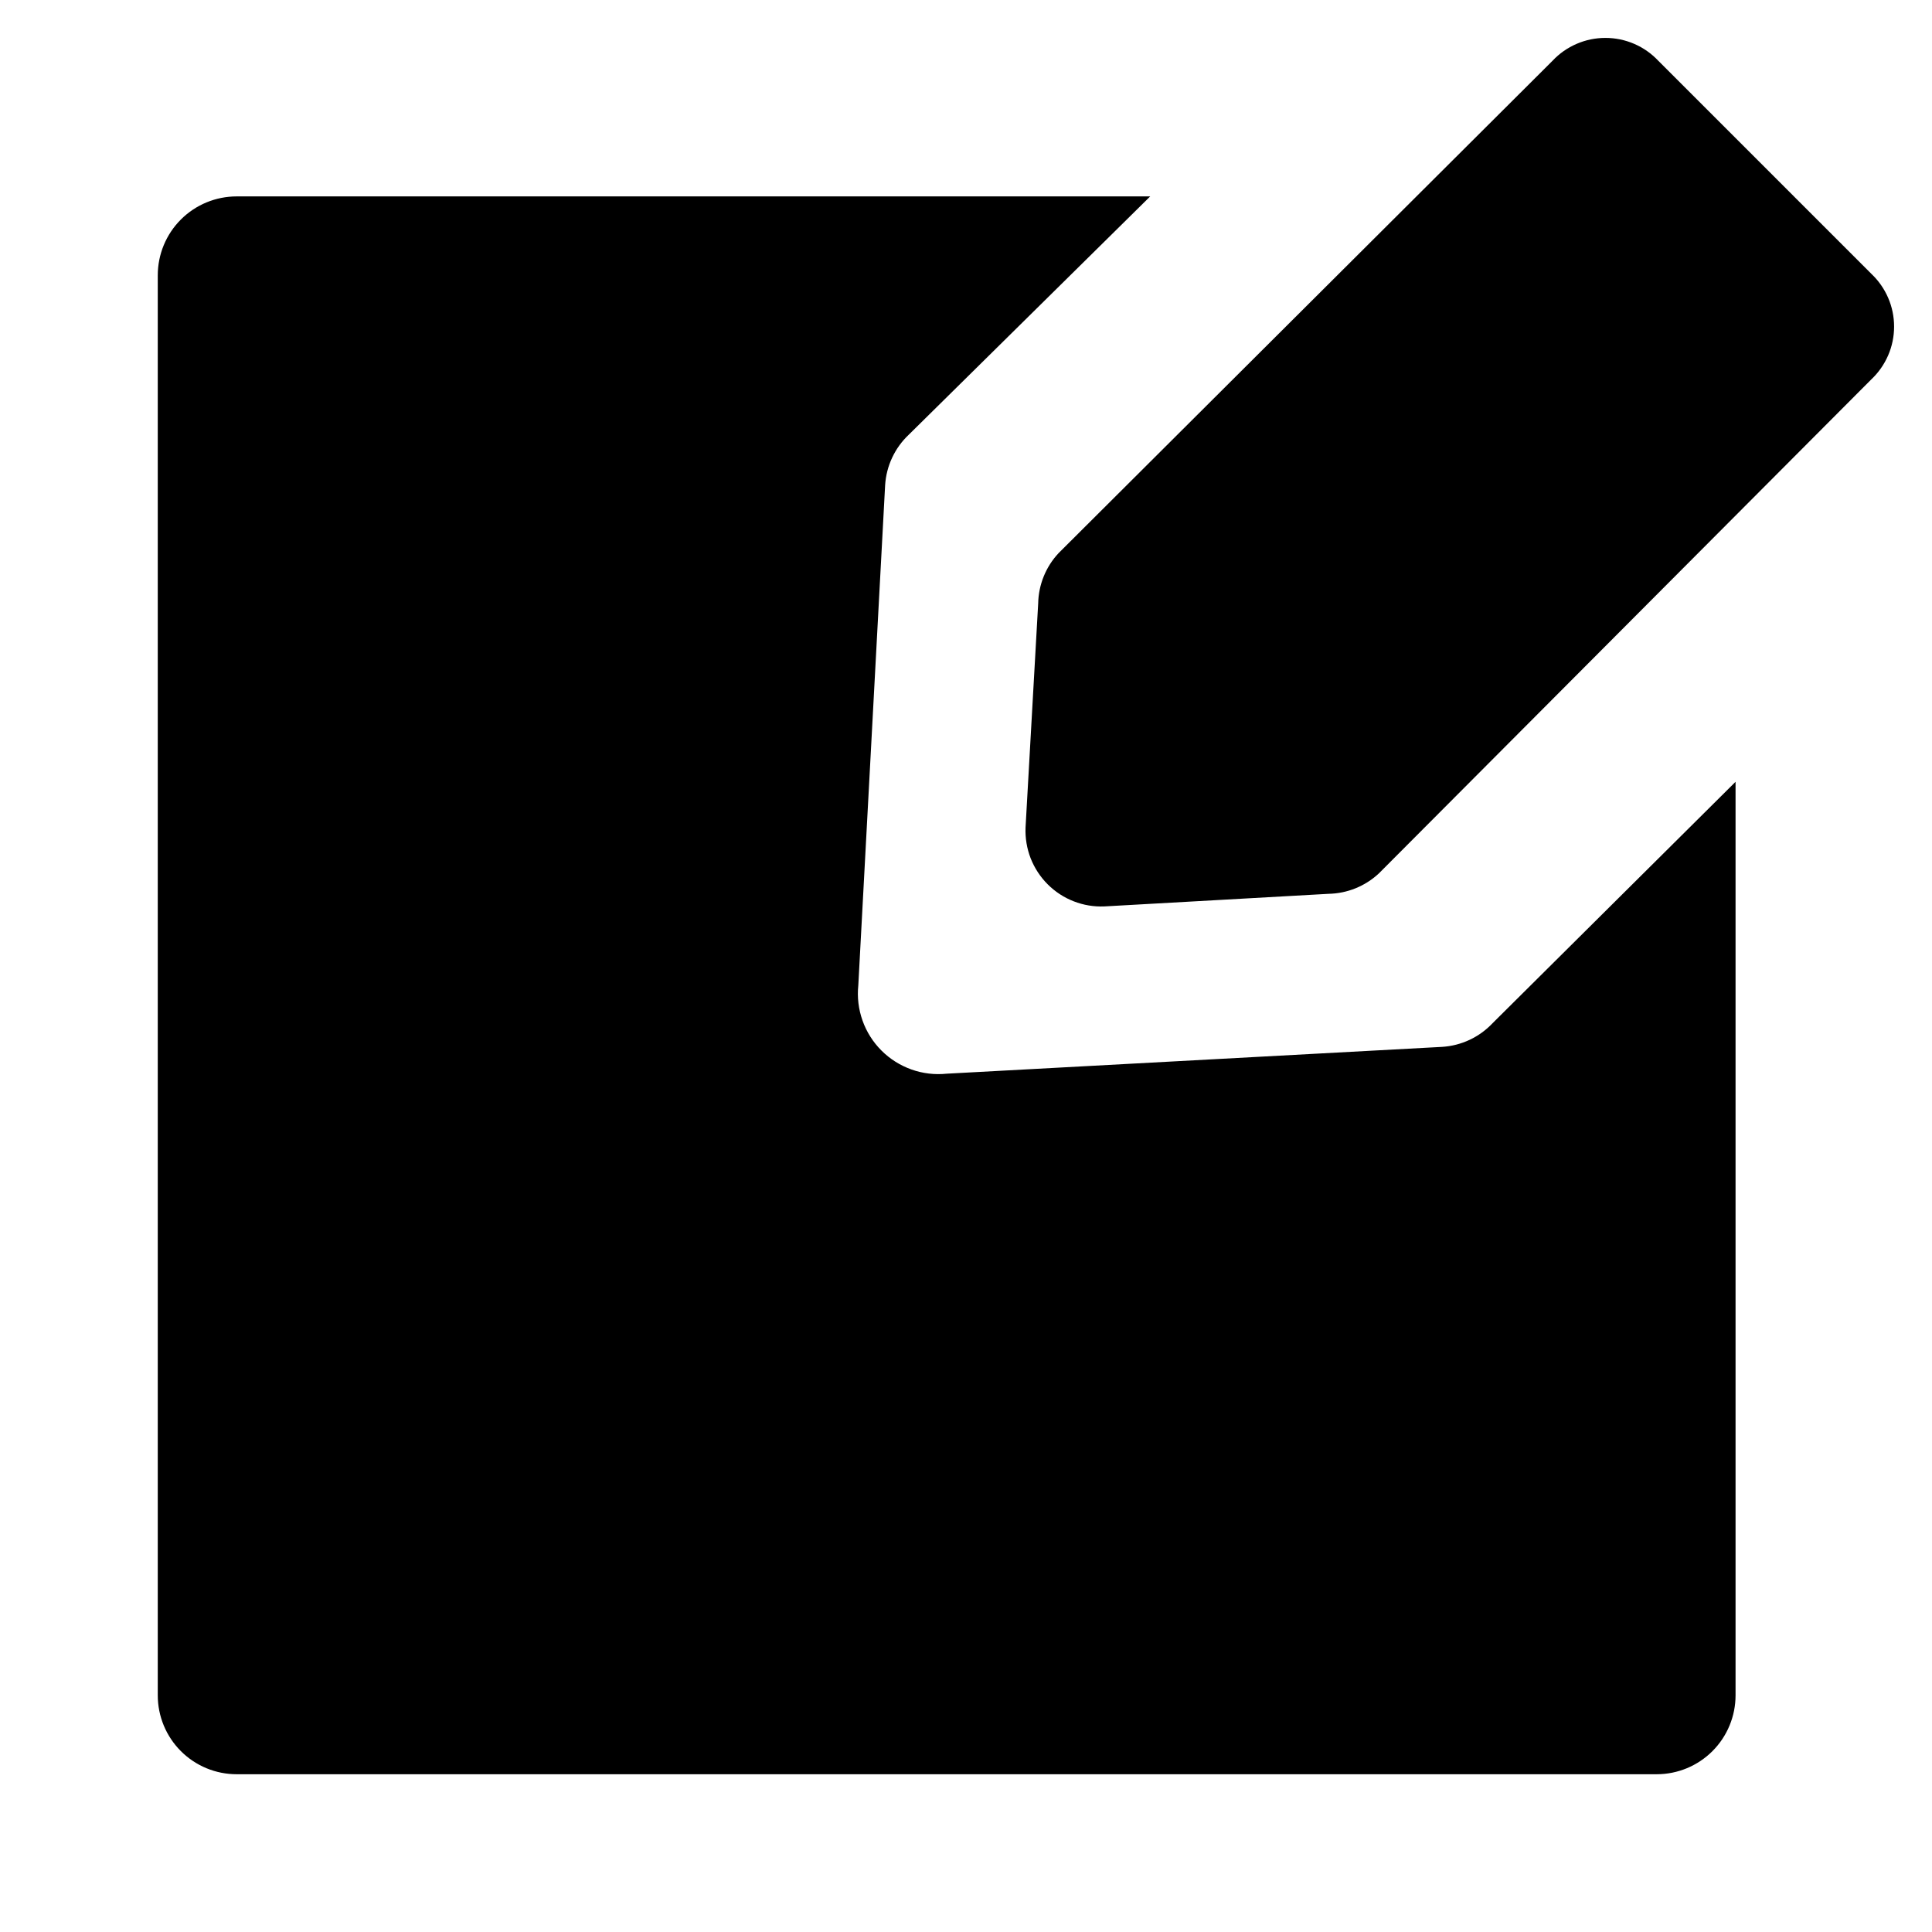 <?xml version="1.0" encoding="UTF-8"?>
<svg xmlns="http://www.w3.org/2000/svg" width="50" height="50" viewBox="0 0 50 50" fill="none">
  <path d="M38.628 26.48C38.286 26.843 37.819 27.062 37.321 27.093L24.5 27.787C24.192 27.819 23.88 27.782 23.588 27.678C23.296 27.574 23.031 27.407 22.812 27.188C22.593 26.969 22.425 26.704 22.322 26.412C22.218 26.12 22.181 25.808 22.213 25.5L22.907 12.556C22.938 12.058 23.157 11.591 23.52 11.249L29.767 5.083H6.125C5.583 5.083 5.064 5.298 4.681 5.681C4.298 6.064 4.083 6.584 4.083 7.125V43.875C4.083 44.416 4.298 44.936 4.681 45.319C5.064 45.702 5.583 45.917 6.125 45.917H42.875C43.416 45.917 43.935 45.702 44.318 45.319C44.701 44.936 44.916 44.416 44.916 43.875V20.233L38.628 26.48ZM34.381 23.132L28.583 23.458C28.312 23.47 28.041 23.425 27.788 23.326C27.535 23.228 27.306 23.078 27.114 22.886C26.922 22.694 26.772 22.464 26.673 22.212C26.575 21.959 26.53 21.688 26.541 21.417L26.868 15.618C26.877 15.132 27.066 14.666 27.399 14.312L40.18 1.572C40.355 1.385 40.567 1.236 40.803 1.135C41.038 1.033 41.291 0.981 41.548 0.981C41.804 0.981 42.057 1.033 42.293 1.135C42.528 1.236 42.74 1.385 42.916 1.572L48.428 7.084C48.615 7.26 48.763 7.472 48.865 7.707C48.967 7.942 49.019 8.196 49.019 8.452C49.019 8.708 48.967 8.962 48.865 9.197C48.763 9.432 48.615 9.644 48.428 9.82L35.688 22.601C35.333 22.934 34.868 23.123 34.381 23.132Z" fill="black"></path>
</svg>
